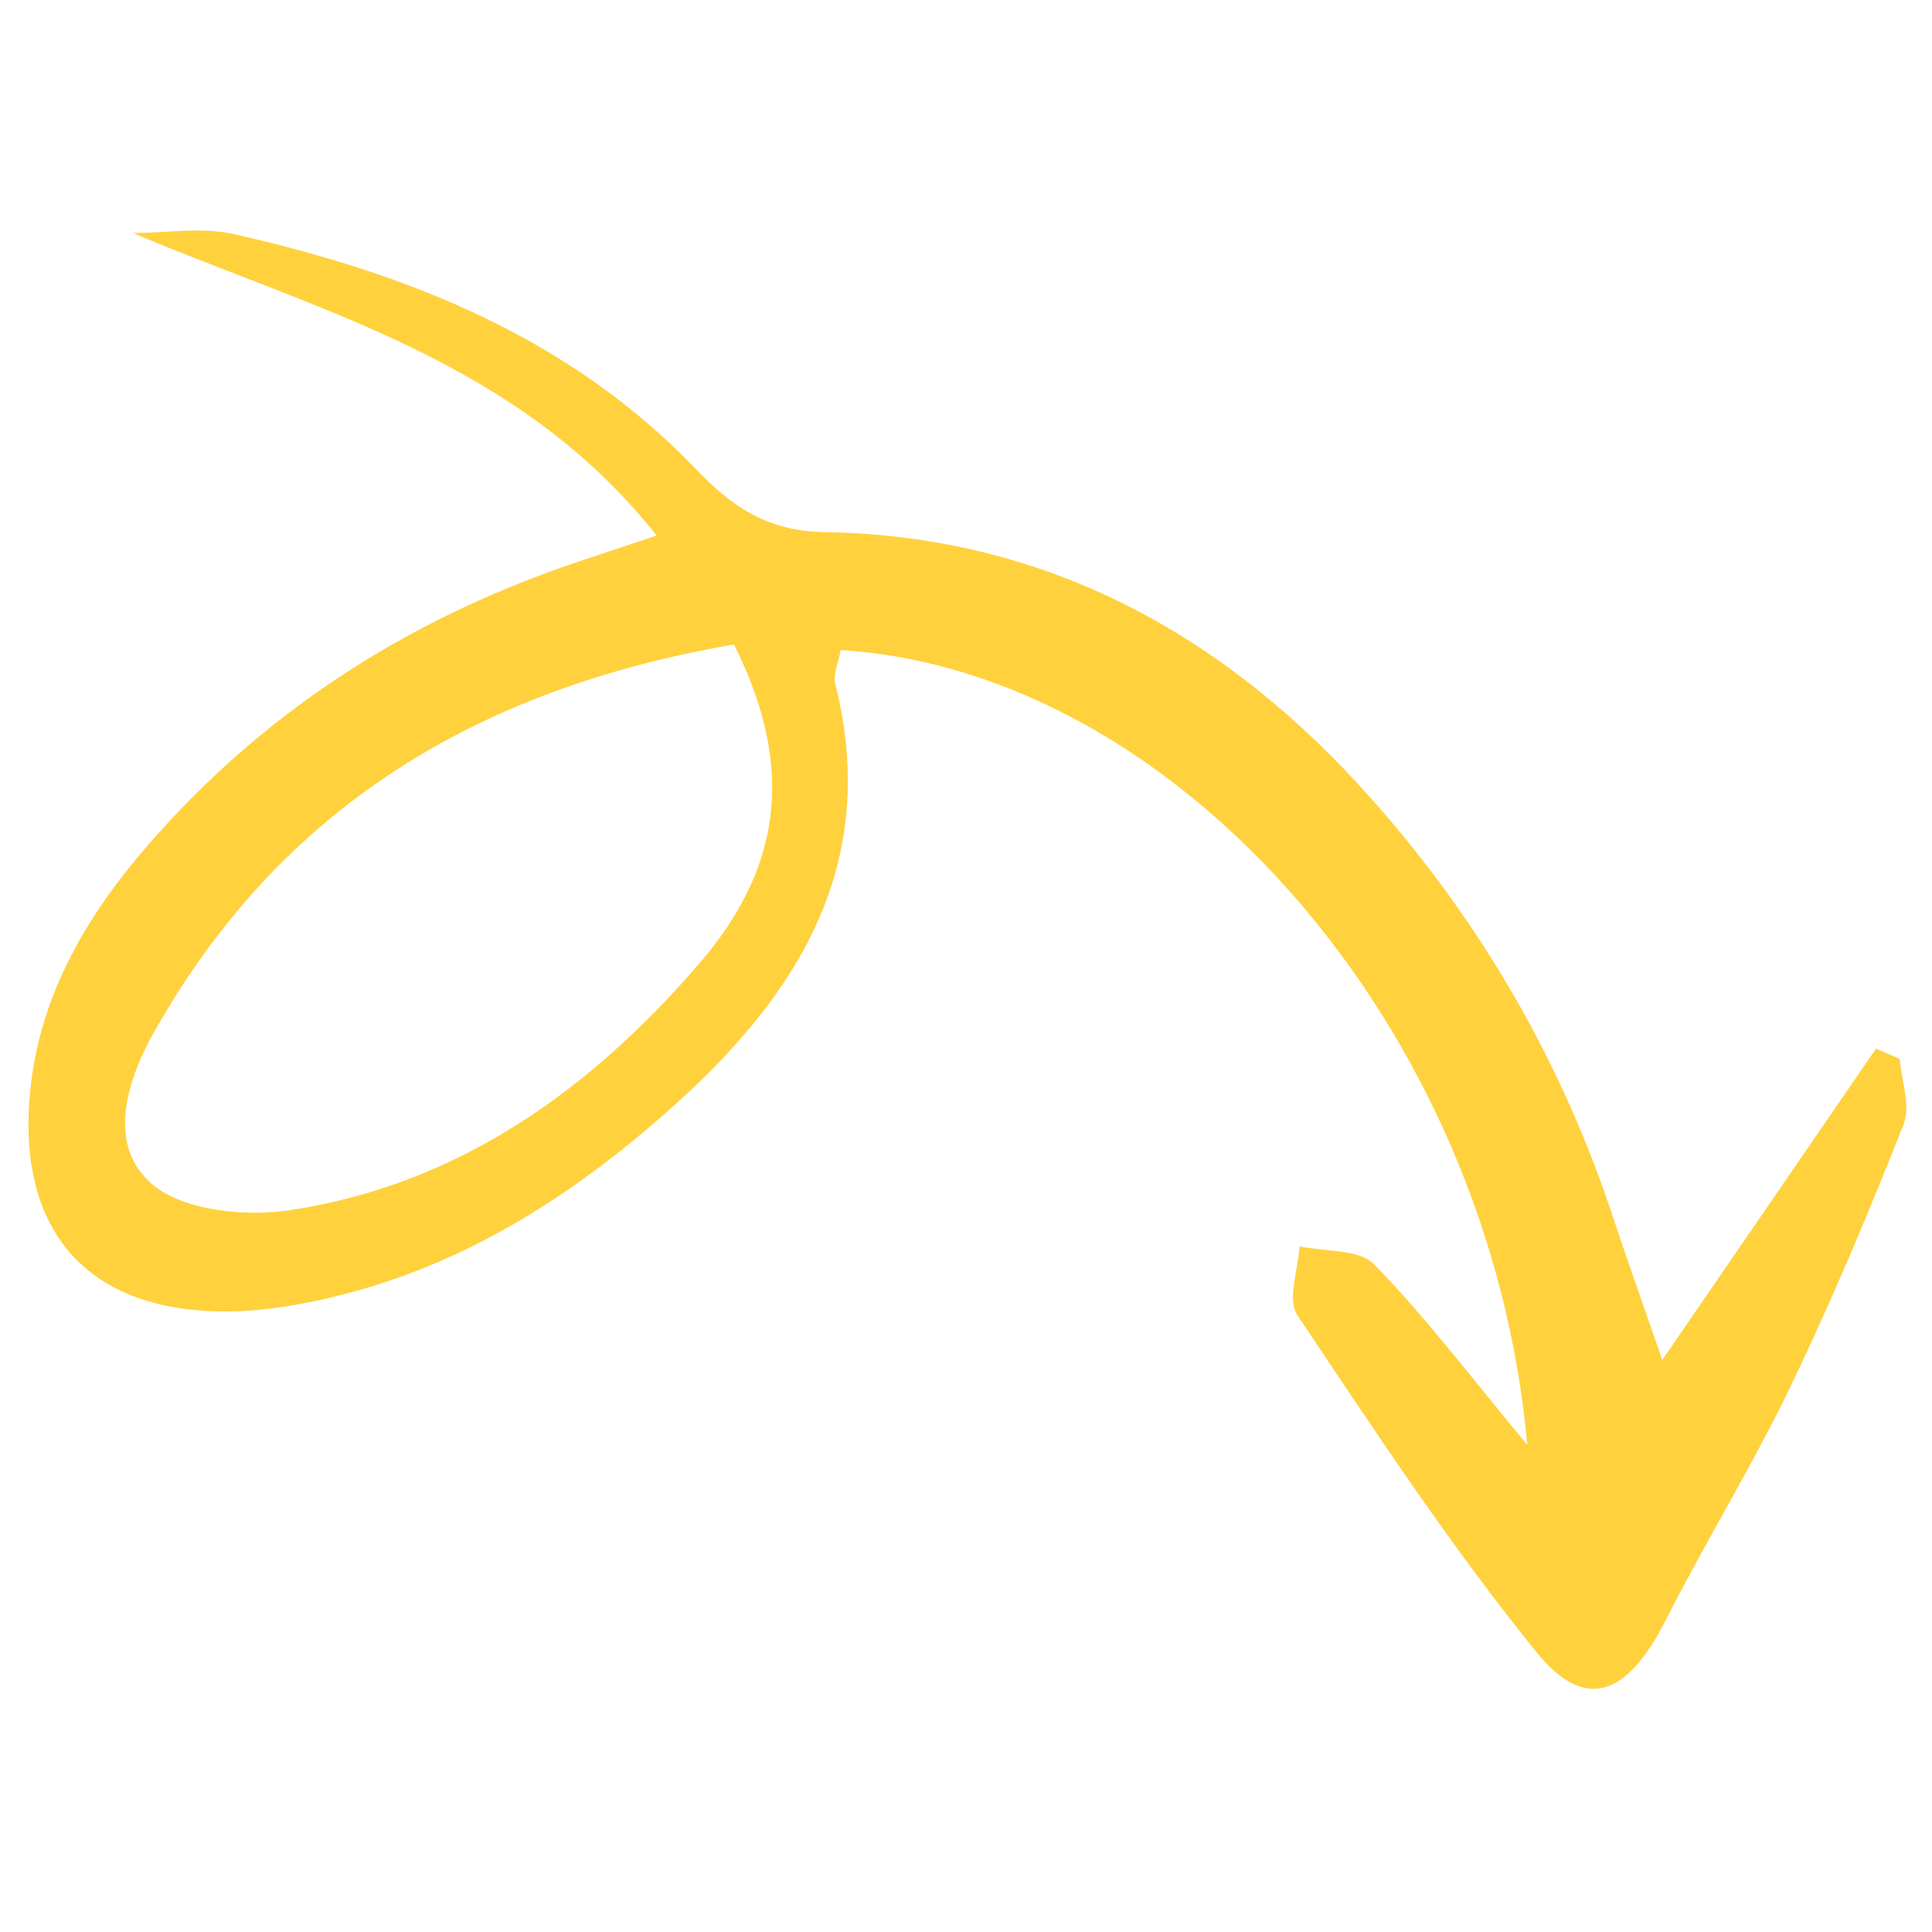 <?xml version="1.0" encoding="UTF-8"?>
<svg xmlns="http://www.w3.org/2000/svg" xmlns:xlink="http://www.w3.org/1999/xlink" version="1.1" id="Calque_1" x="0px" y="0px" viewBox="0 0 200 200" style="enable-background:new 0 0 200 200;" xml:space="preserve">
<style type="text/css">
	.st0{fill:#FFD13D;}
</style>
<path id="XMLID_683_" class="st0" d="M158.1,149.57c-3.86-43.22-36.21-80.08-71.07-82.28c-0.2,1.17-0.82,2.48-0.55,3.57  c4.62,18.41-3.71,31.91-16.62,43.51c-10.07,9.05-21.27,16.35-34.6,19.7c-3.74,0.94-7.65,1.64-11.48,1.69  c-14.73,0.18-22.22-8.35-20.62-23.15c1.07-9.88,5.95-18,12.28-25.27c11.31-12.98,25.25-22.22,41.4-28.13  c3.19-1.17,6.43-2.18,11.14-3.77c-14.43-18.18-34.8-23.12-54.22-31.32c3.49,0,7.12-0.64,10.44,0.11  c17.96,4.06,34.75,10.67,47.83,24.32c3.72,3.88,7.37,6.43,13.29,6.53c22.99,0.37,41.53,10.61,56.57,27.52  c11.35,12.75,19.77,27.26,25.13,43.52c1.32,4.01,2.75,7.98,5.06,14.66c8.18-11.92,15.15-22.07,22.12-32.22  c0.82,0.35,1.64,0.71,2.46,1.06c0.18,2.28,1.15,4.88,0.39,6.8c-3.64,9.21-7.48,18.36-11.78,27.28c-3.93,8.15-8.71,15.88-12.8,23.95  c-4.01,7.92-8.34,9.66-13.46,3.33c-8.94-11.06-16.79-23-24.71-34.84c-1.07-1.61,0.09-4.71,0.22-7.12c2.63,0.57,6.17,0.26,7.74,1.87  C147.59,136.36,152.25,142.53,158.1,149.57z M75.98,66.72c-26.54,4.56-47.03,16.89-60.14,40.32c-2.8,5.01-4.76,11.64-0.05,15.58  c3.29,2.75,9.68,3.36,14.34,2.64c17.41-2.67,31-12.45,42.26-25.52C80.35,90.5,82.75,80.16,75.98,66.72z"></path>
</svg>
